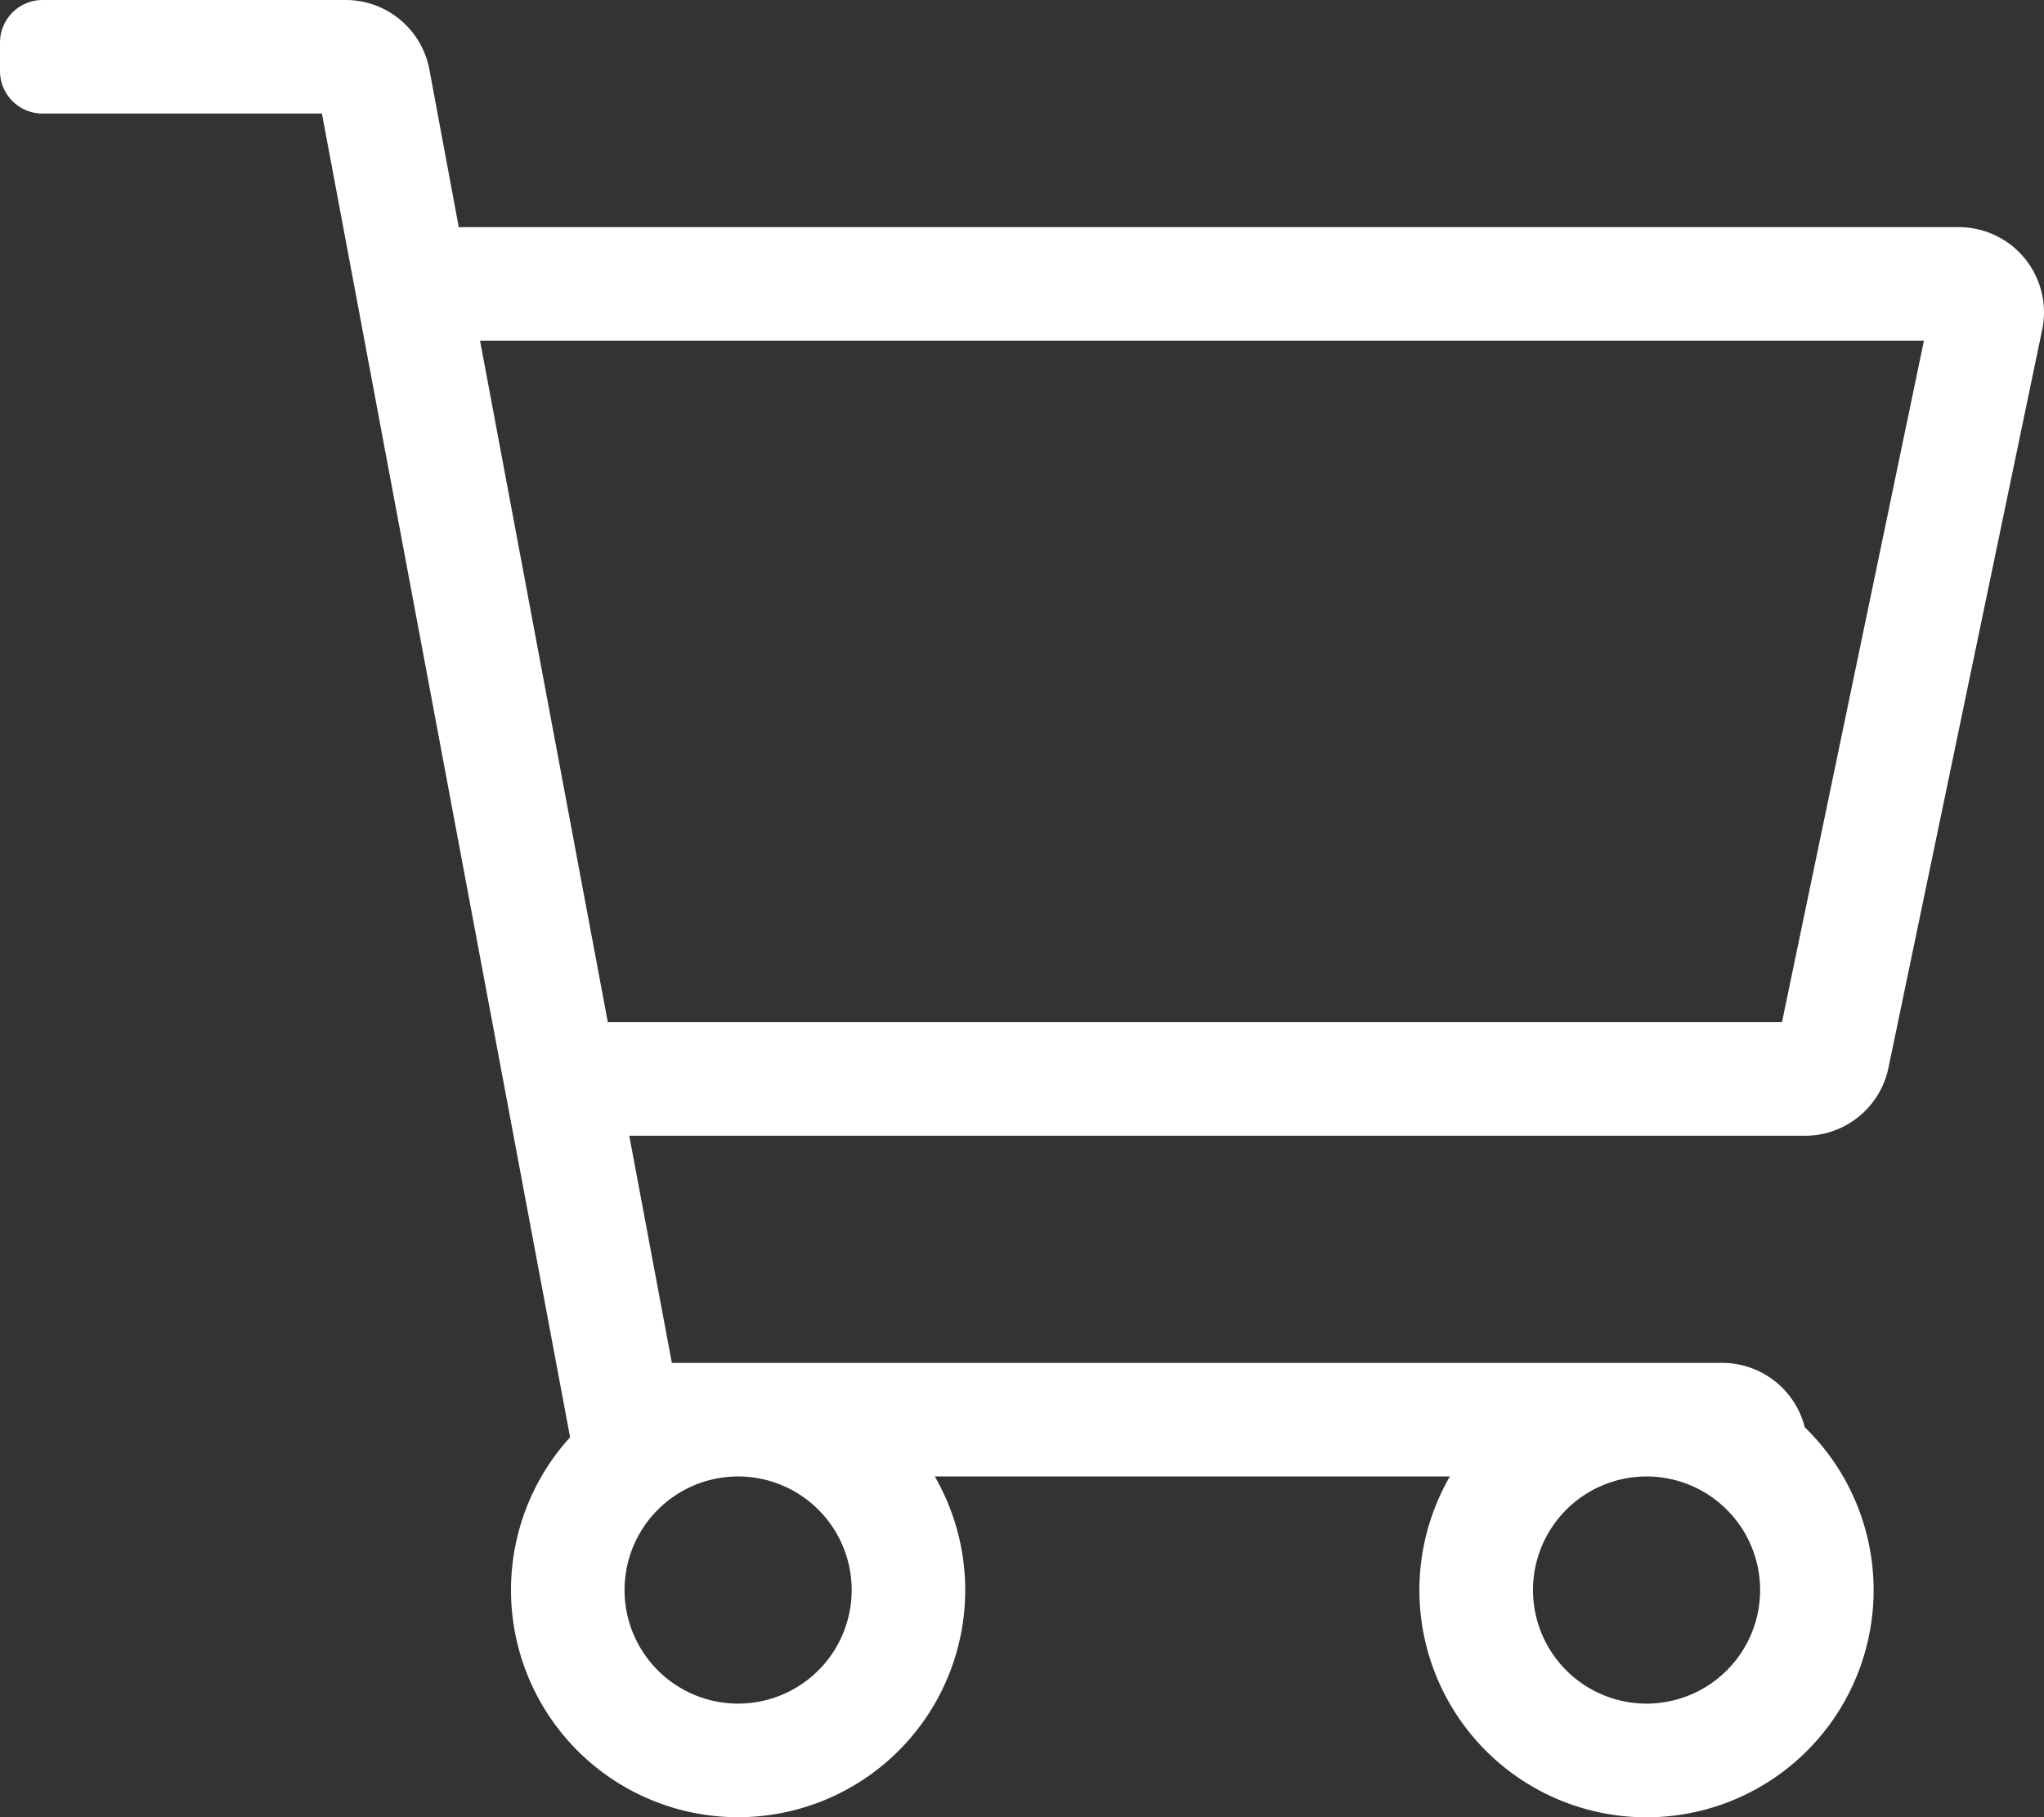 <?xml version="1.0" encoding="UTF-8"?>
<svg data-name="Laag 1" viewBox="0 0 576 512" xmlns="http://www.w3.org/2000/svg">
<rect x="0" y="0" width="576" height="512" fill="#333333" stroke="none"/>
<defs>
<style>.cls-1{fill:#fff;}</style>
</defs>
<title>shopping-cart-wit</title>
<path class="cls-1" d="M552,64H129.28L121,19.58A24,24,0,0,0,97.36,0H12A12,12,0,0,0,0,12v8A12,12,0,0,0,12,32H90.72l69.93,372.95A64,64,0,1,0,263.42,416H408.58a64,64,0,1,0,100-13.87A24,24,0,0,0,485.33,384h-296l-12-64H508.66a24,24,0,0,0,23.5-19.11l43.33-208A24,24,0,0,0,552,64ZM240,448a32,32,0,1,1-32-32A32,32,0,0,1,240,448Zm224,32a32,32,0,1,1,32-32A32,32,0,0,1,464,480Zm38.16-192H171.28l-36-192H542.16Z"/>
</svg>
